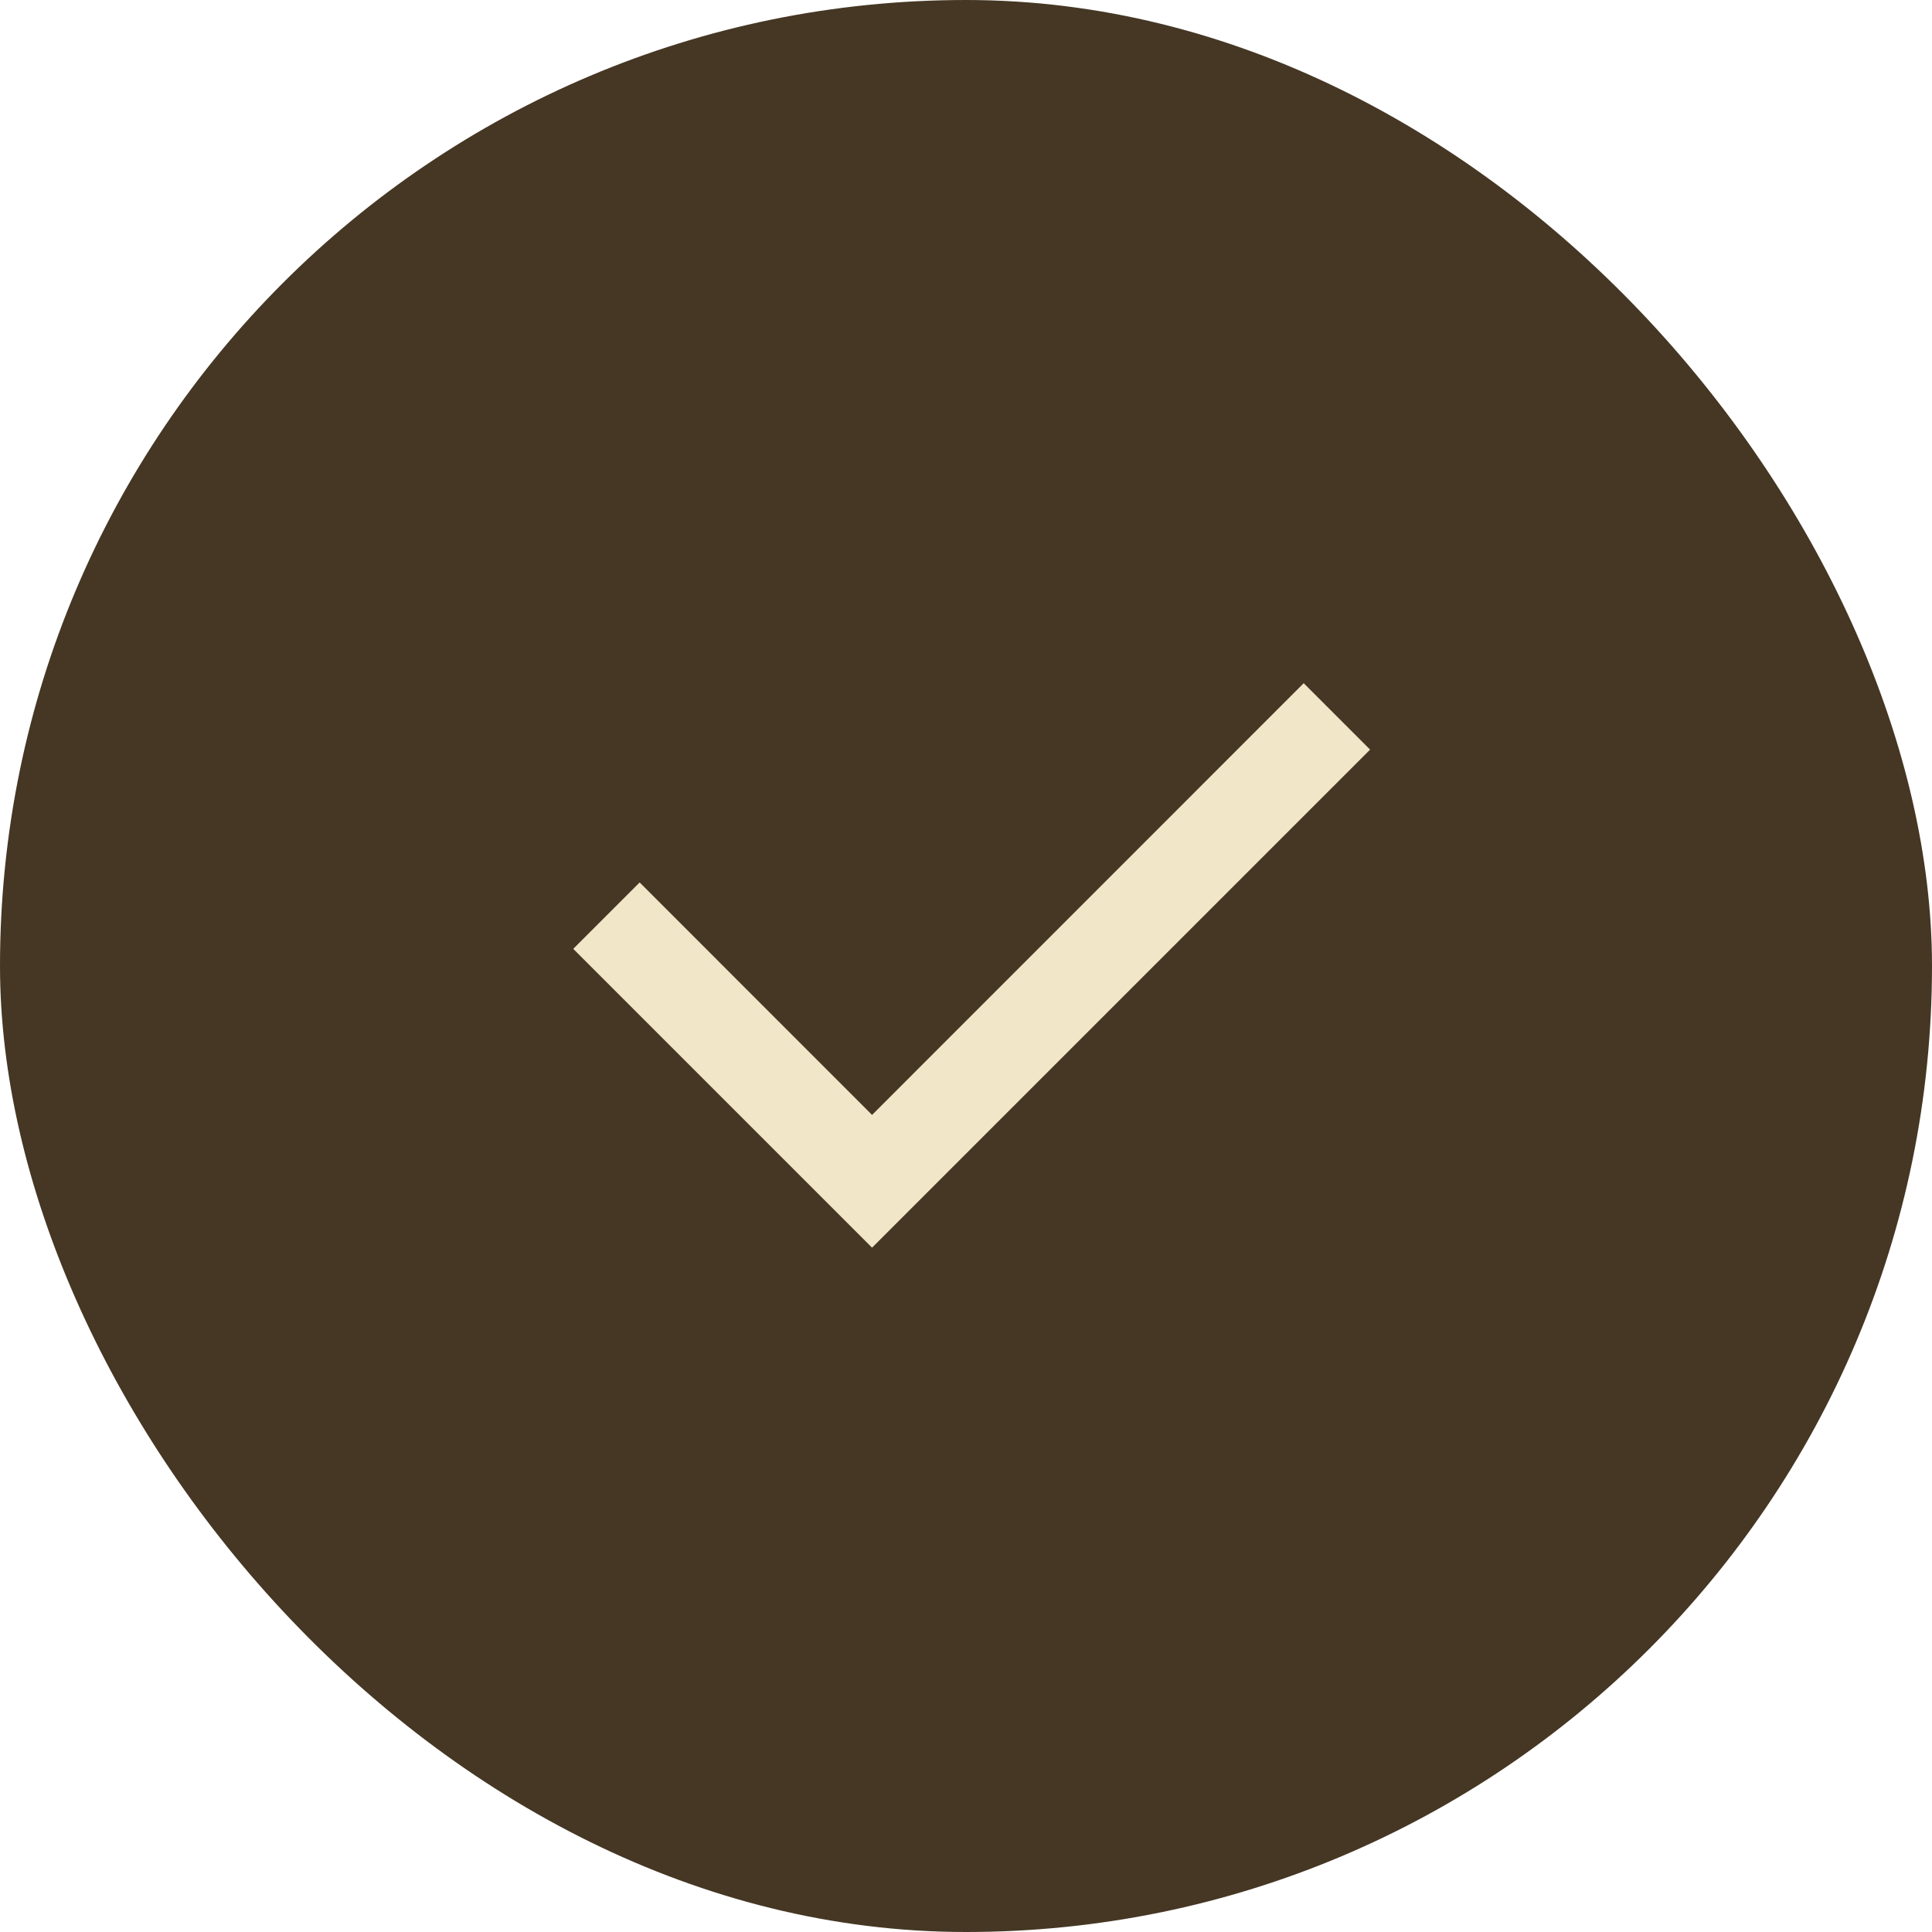 <svg width="24" height="24" viewBox="0 0 24 24" fill="none" xmlns="http://www.w3.org/2000/svg">
<rect width="24" height="24" rx="12" fill="#453724"/>
<path d="M10.833 13.85L16.195 8.487L17.02 9.312L10.833 15.499L7.121 11.787L7.946 10.962L10.833 13.85Z" fill="#F2E6C9"/>
</svg>

